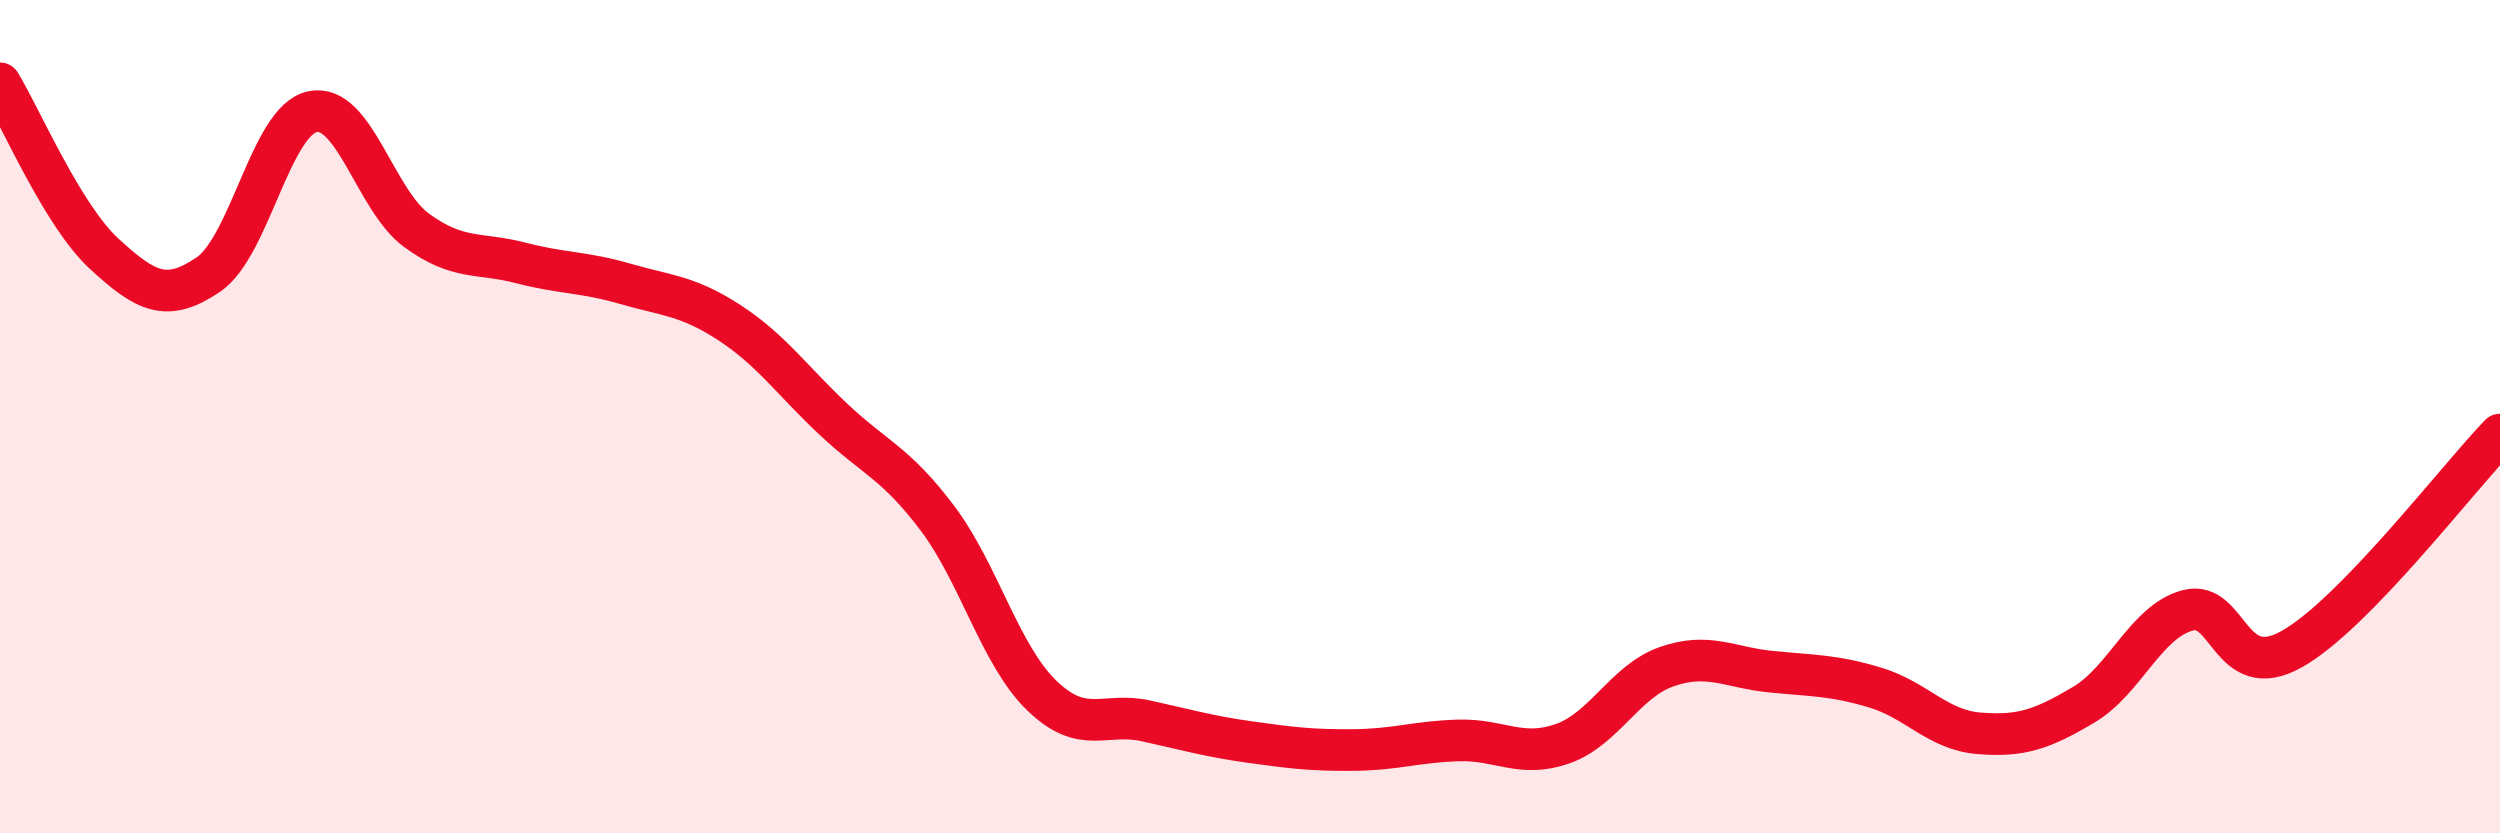 
    <svg width="60" height="20" viewBox="0 0 60 20" xmlns="http://www.w3.org/2000/svg">
      <path
        d="M 0,2 C 0.5,2.82 1.5,5.17 2.5,6.09 C 3.5,7.01 4,7.27 5,6.59 C 6,5.91 6.5,2.89 7.5,2.68 C 8.5,2.47 9,4.8 10,5.53 C 11,6.26 11.5,6.05 12.5,6.31 C 13.5,6.57 14,6.52 15,6.81 C 16,7.1 16.5,7.09 17.5,7.74 C 18.5,8.39 19,9.12 20,10.06 C 21,11 21.5,11.11 22.5,12.44 C 23.5,13.77 24,15.72 25,16.69 C 26,17.66 26.5,17.08 27.5,17.3 C 28.5,17.52 29,17.67 30,17.81 C 31,17.95 31.5,18.01 32.5,18 C 33.5,17.99 34,17.8 35,17.77 C 36,17.74 36.5,18.2 37.5,17.85 C 38.5,17.5 39,16.35 40,16 C 41,15.65 41.5,16.02 42.5,16.12 C 43.5,16.22 44,16.2 45,16.5 C 46,16.8 46.5,17.52 47.5,17.6 C 48.5,17.68 49,17.51 50,16.92 C 51,16.33 51.5,14.92 52.5,14.65 C 53.5,14.38 53.5,16.42 55,15.58 C 56.5,14.74 59,11.46 60,10.43L60 20L0 20Z"
        fill="#EB0A25"
        opacity="0.1"
        stroke-linecap="round"
        stroke-linejoin="round"
      />
      <path
        d="M 0,2 C 0.5,2.82 1.5,5.17 2.5,6.09 C 3.5,7.01 4,7.27 5,6.59 C 6,5.91 6.5,2.89 7.5,2.68 C 8.5,2.47 9,4.8 10,5.53 C 11,6.26 11.5,6.05 12.5,6.31 C 13.5,6.57 14,6.52 15,6.81 C 16,7.1 16.5,7.09 17.5,7.74 C 18.5,8.39 19,9.12 20,10.06 C 21,11 21.5,11.11 22.5,12.44 C 23.5,13.77 24,15.72 25,16.69 C 26,17.66 26.5,17.08 27.5,17.3 C 28.5,17.52 29,17.67 30,17.81 C 31,17.95 31.5,18.01 32.5,18 C 33.5,17.99 34,17.8 35,17.77 C 36,17.74 36.5,18.2 37.5,17.85 C 38.5,17.5 39,16.35 40,16 C 41,15.65 41.5,16.02 42.5,16.12 C 43.5,16.22 44,16.2 45,16.5 C 46,16.8 46.5,17.52 47.5,17.6 C 48.5,17.68 49,17.51 50,16.92 C 51,16.33 51.5,14.92 52.5,14.65 C 53.5,14.38 53.5,16.42 55,15.58 C 56.5,14.74 59,11.46 60,10.43"
        stroke="#EB0A25"
        stroke-width="1"
        fill="none"
        stroke-linecap="round"
        stroke-linejoin="round"
      />
    </svg>
  
